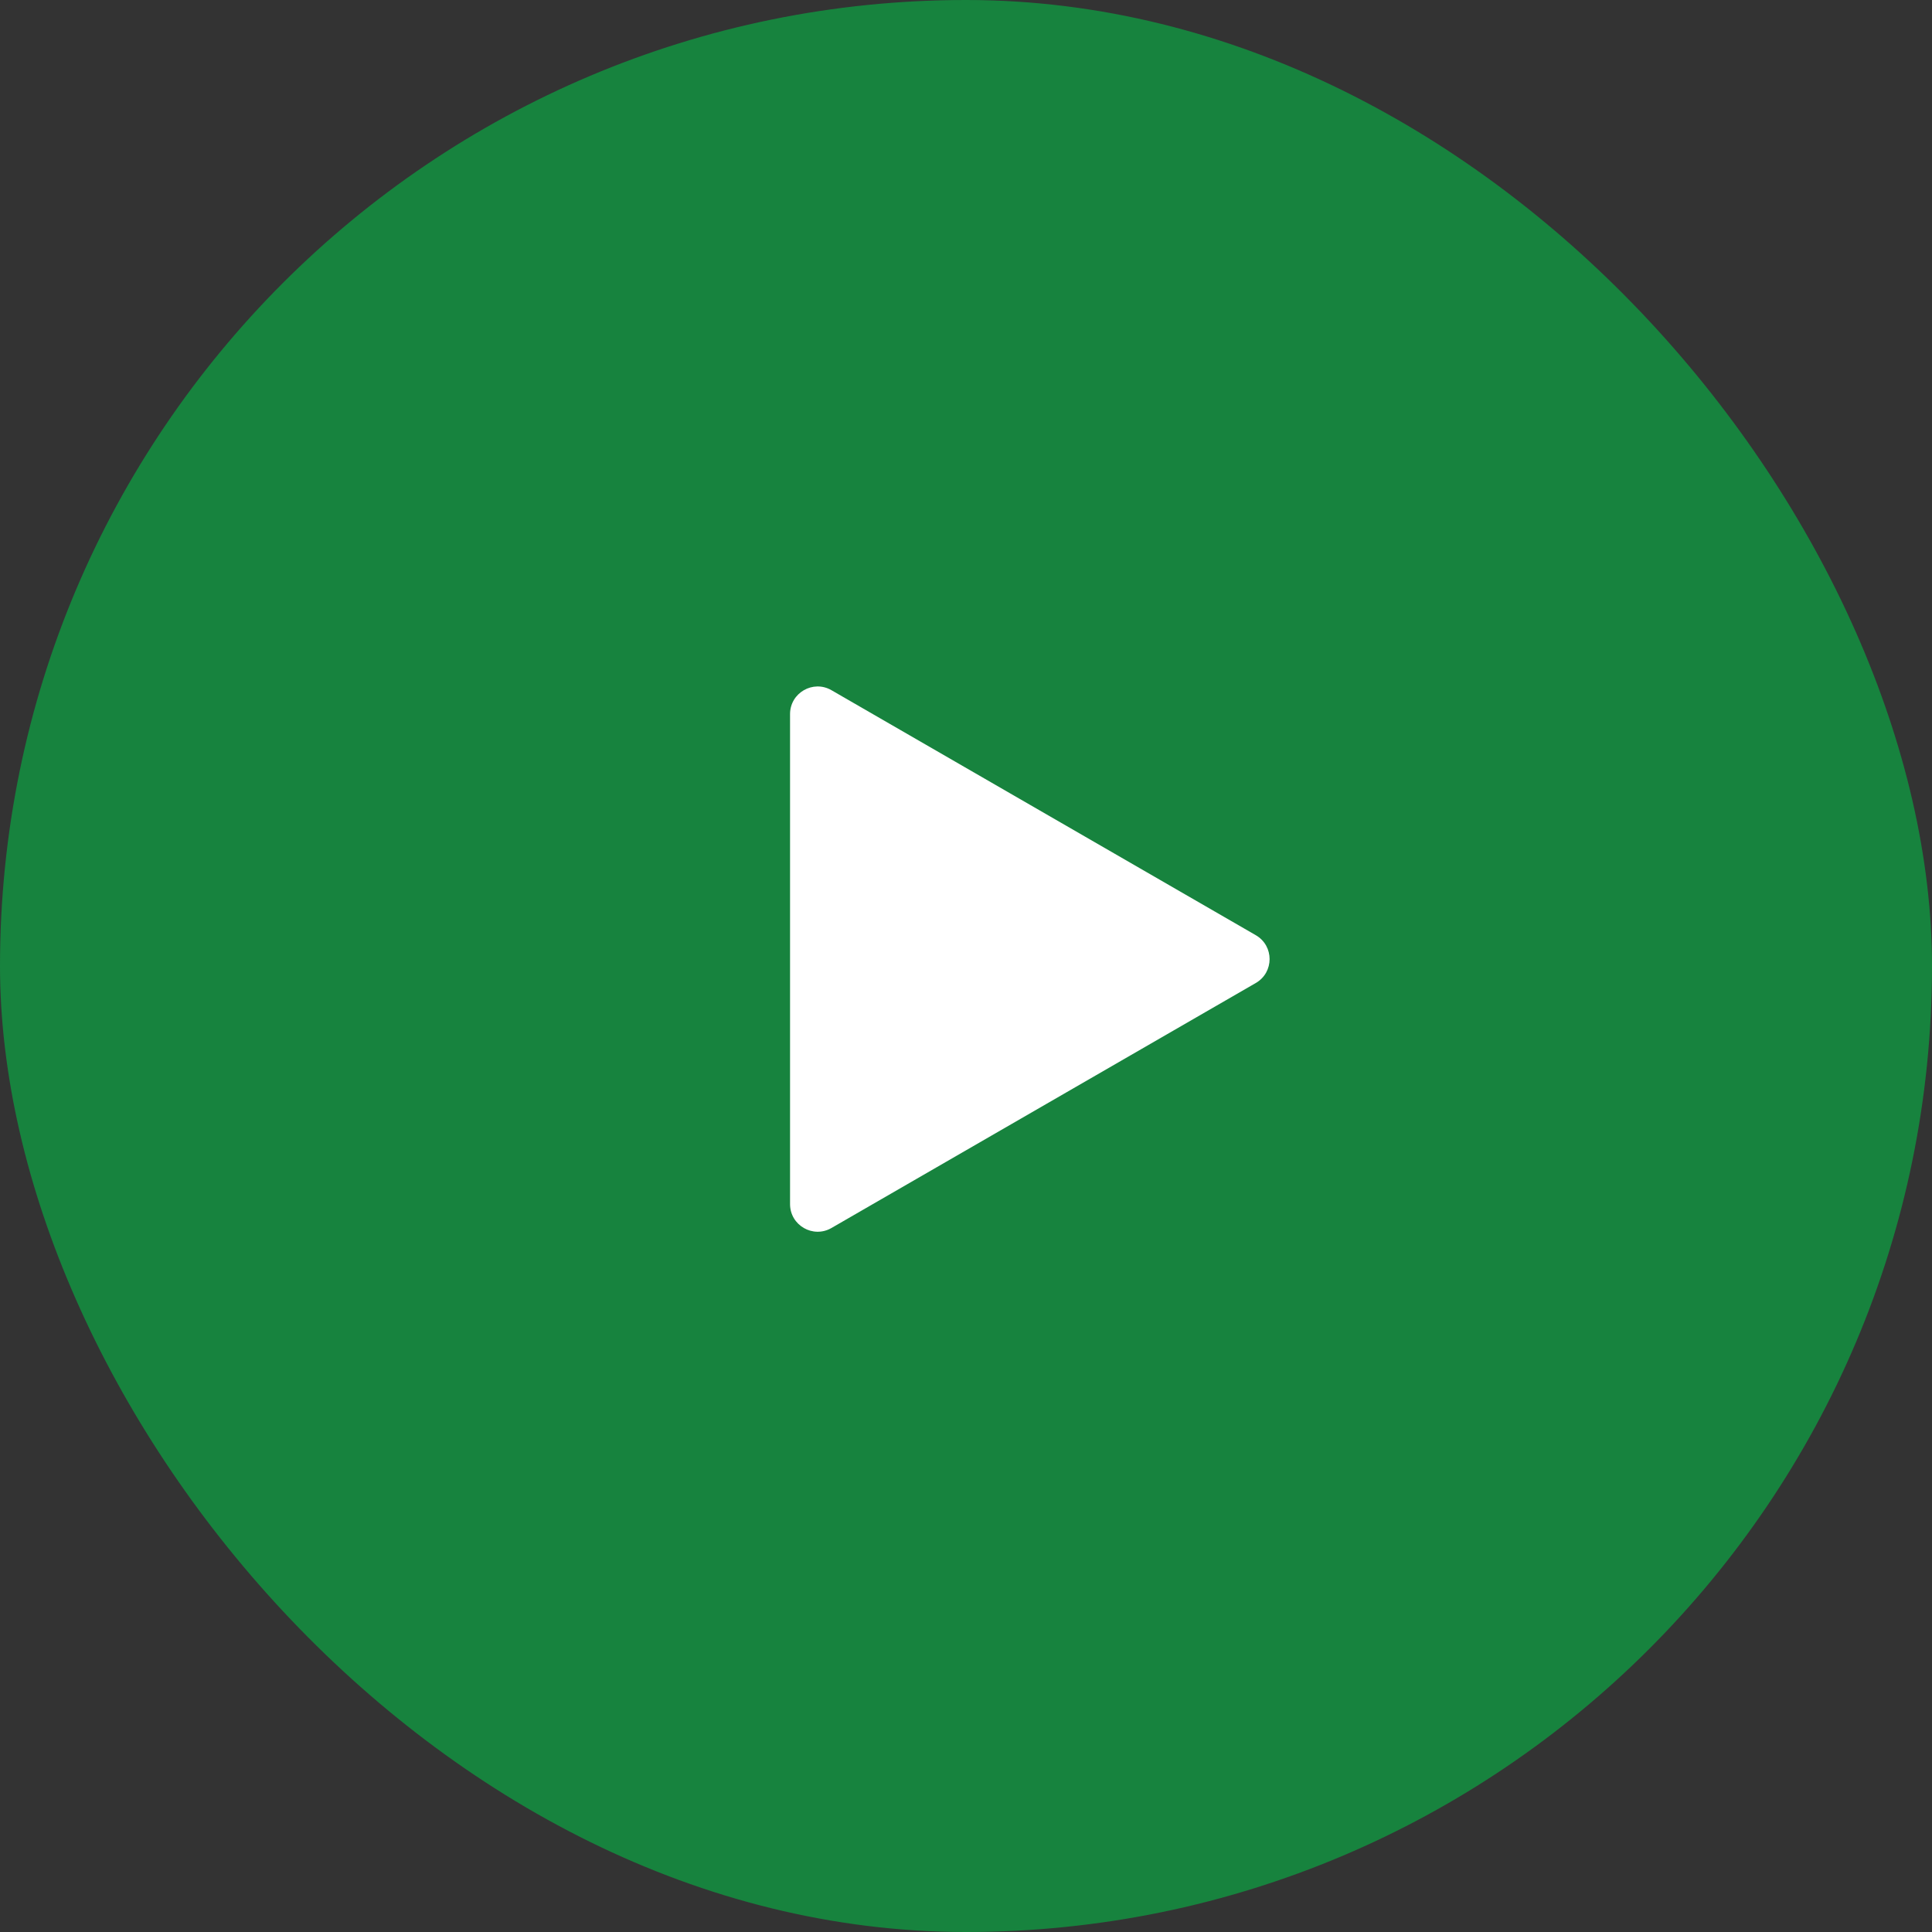 <?xml version="1.0" encoding="UTF-8"?> <svg xmlns="http://www.w3.org/2000/svg" width="140" height="140" viewBox="0 0 140 140" fill="none"><rect x="0" y="0" width="140" height="140" fill="#333333" stroke="none"/><rect width="140" height="140" rx="70" fill="#17833E"></rect><path d="M91 67.768C92.333 68.538 92.333 70.462 91 71.232L60.25 88.986C58.917 89.755 57.25 88.793 57.25 87.254L57.25 51.746C57.25 50.207 58.917 49.245 60.25 50.014L91 67.768Z" fill="white"></path></svg> 